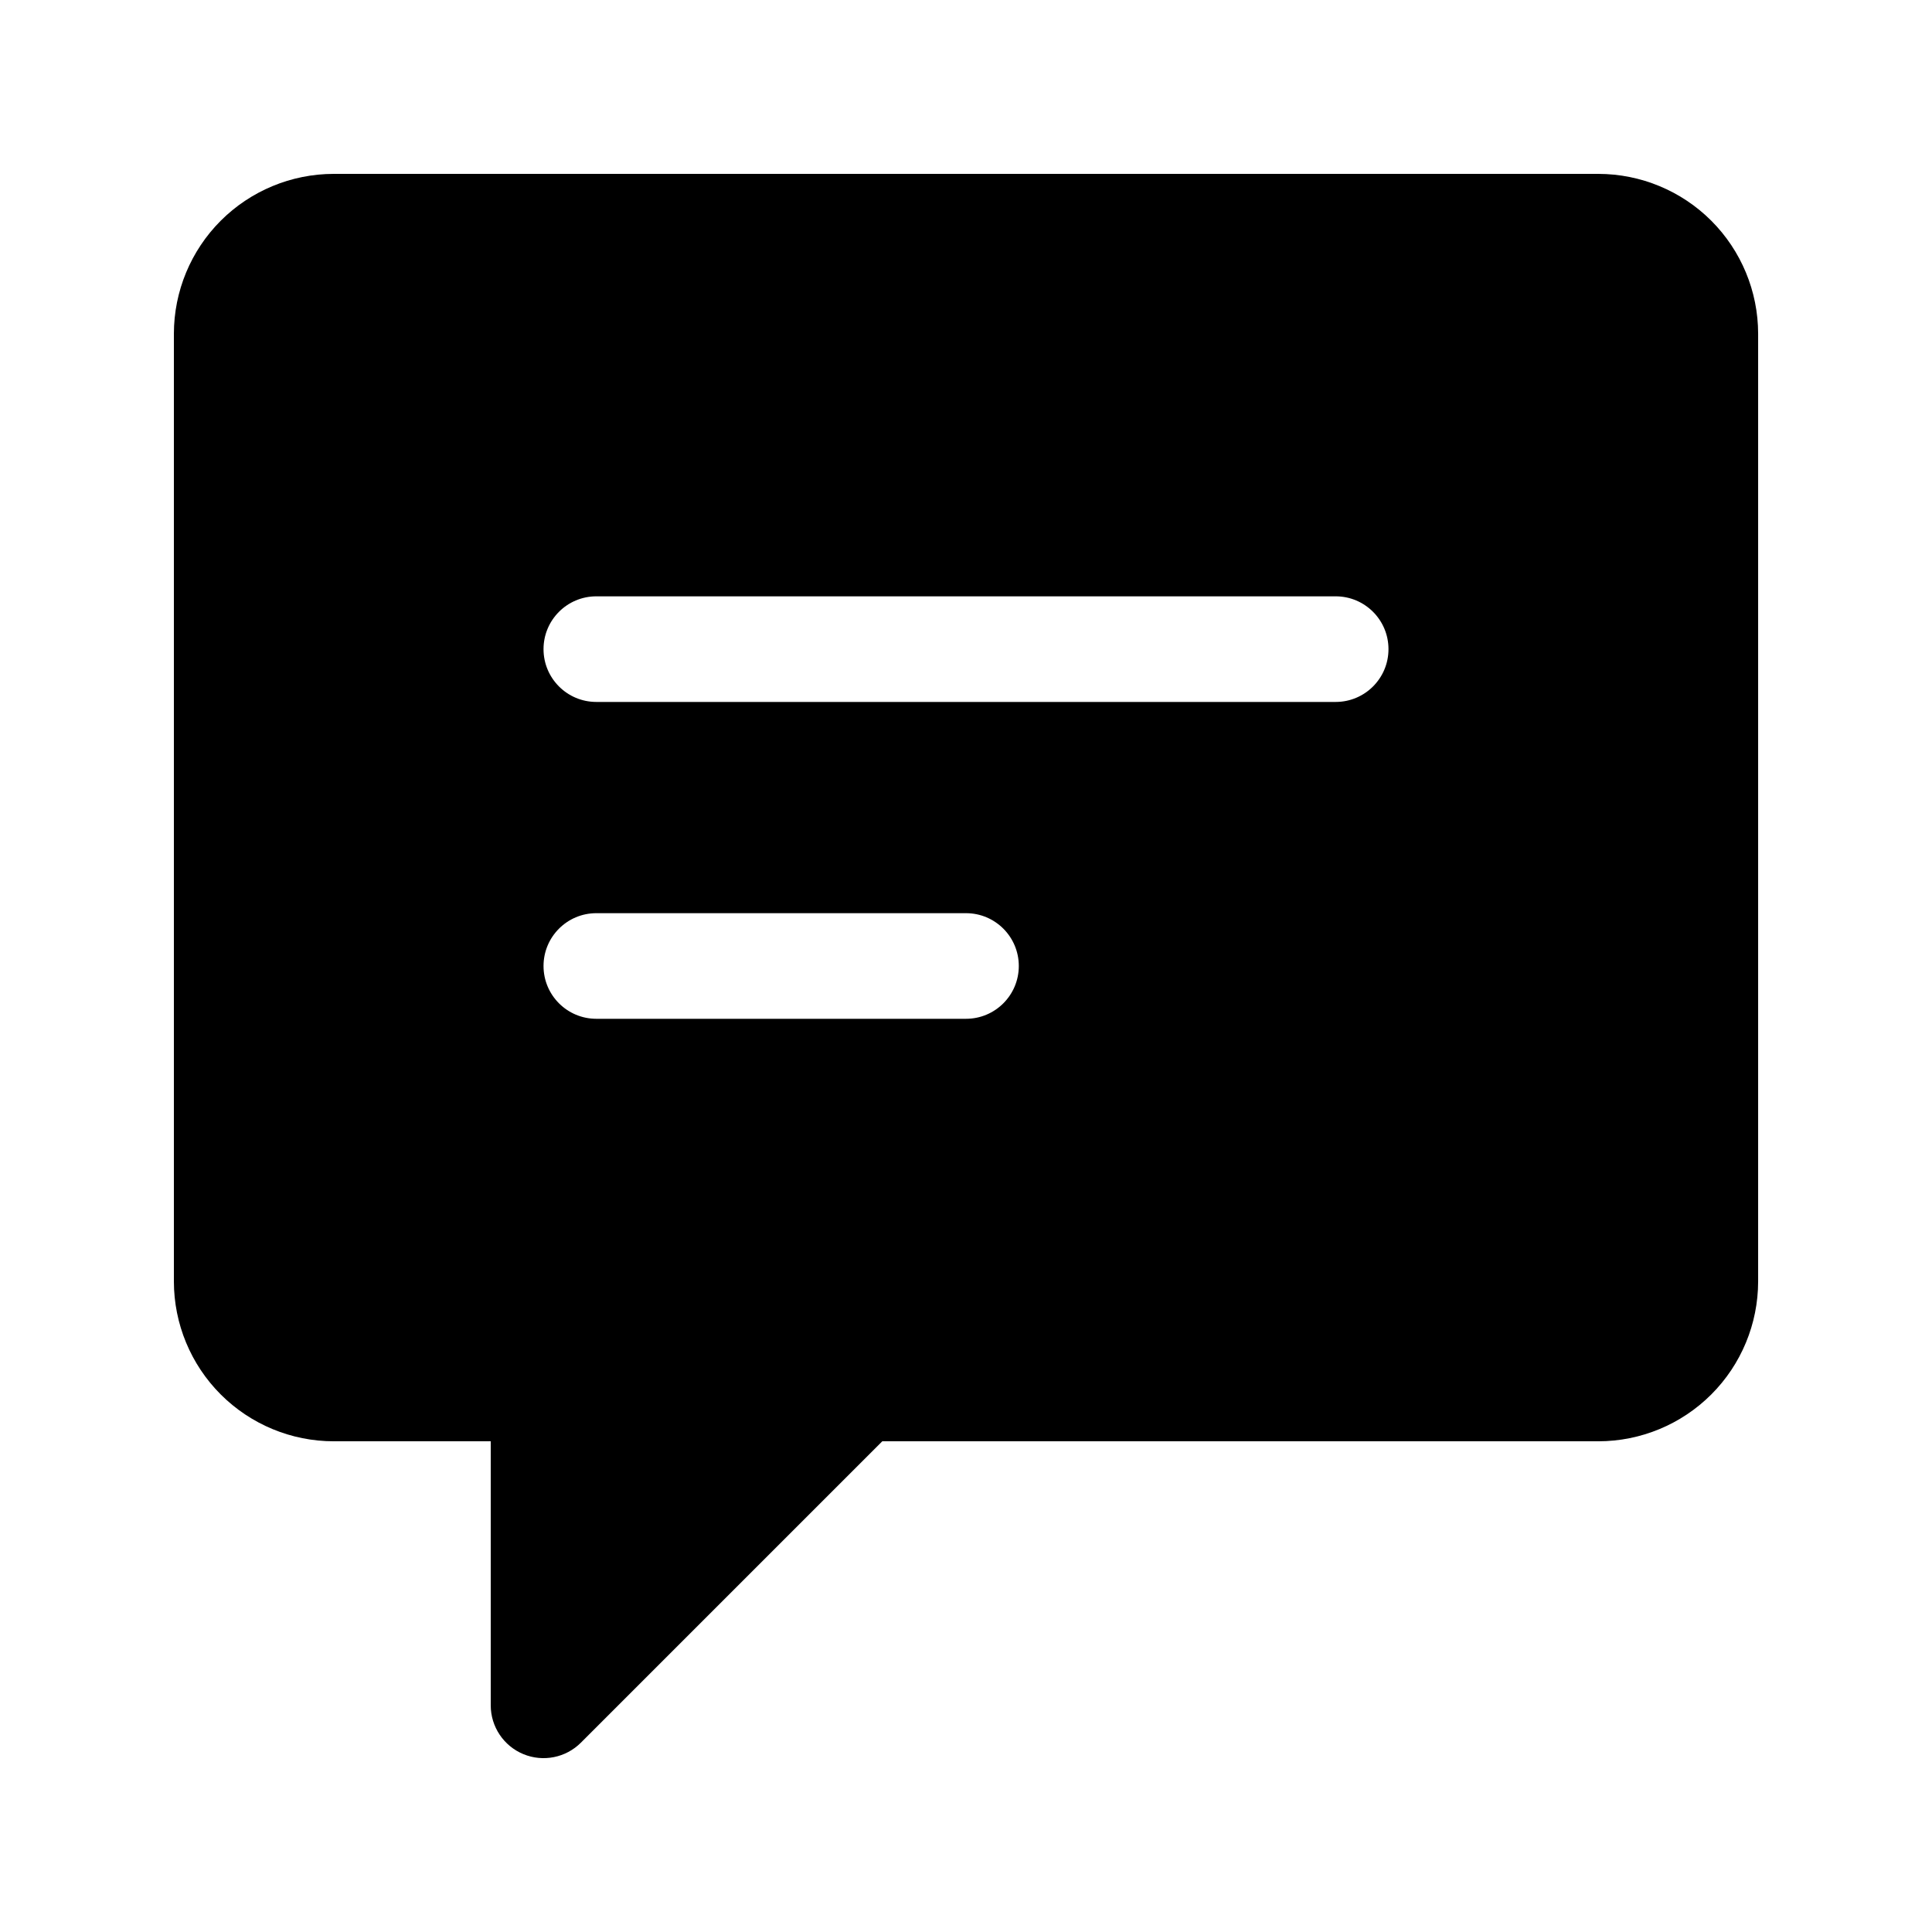 <?xml version="1.0" encoding="UTF-8"?>
<!-- Uploaded to: SVG Repo, www.svgrepo.com, Generator: SVG Repo Mixer Tools -->
<svg fill="#000000" width="800px" height="800px" version="1.1" viewBox="144 144 512 512" xmlns="http://www.w3.org/2000/svg">
 <path d="m567.57 190.08h-335.14c-11.227 0.012-21.992 4.477-29.934 12.414-7.938 7.941-12.402 18.707-12.414 29.934v251.18c0.012 11.23 4.477 21.996 12.414 29.934 7.941 7.938 18.707 12.406 29.934 12.414h41.621v69.977c0 5.656 3.41 10.758 8.641 12.926 5.227 2.164 11.246 0.969 15.246-3.031l79.871-79.871h189.77-0.004c11.23-0.008 21.992-4.477 29.934-12.414 7.938-7.938 12.402-18.703 12.414-29.934v-251.18c-0.012-11.227-4.477-21.992-12.414-29.934-7.941-7.938-18.703-12.402-29.934-12.414zm-167.57 223.91h-97.965c-7.731 0-13.996-6.266-13.996-13.992 0-7.731 6.266-13.996 13.996-13.996h97.965c7.727 0 13.992 6.266 13.992 13.996 0 7.727-6.266 13.992-13.992 13.992zm97.965-83.969h-195.93c-7.731 0-13.996-6.266-13.996-13.992 0-7.731 6.266-13.996 13.996-13.996h195.93c7.731 0 13.996 6.266 13.996 13.996 0 7.727-6.266 13.992-13.996 13.992z"/>
</svg>